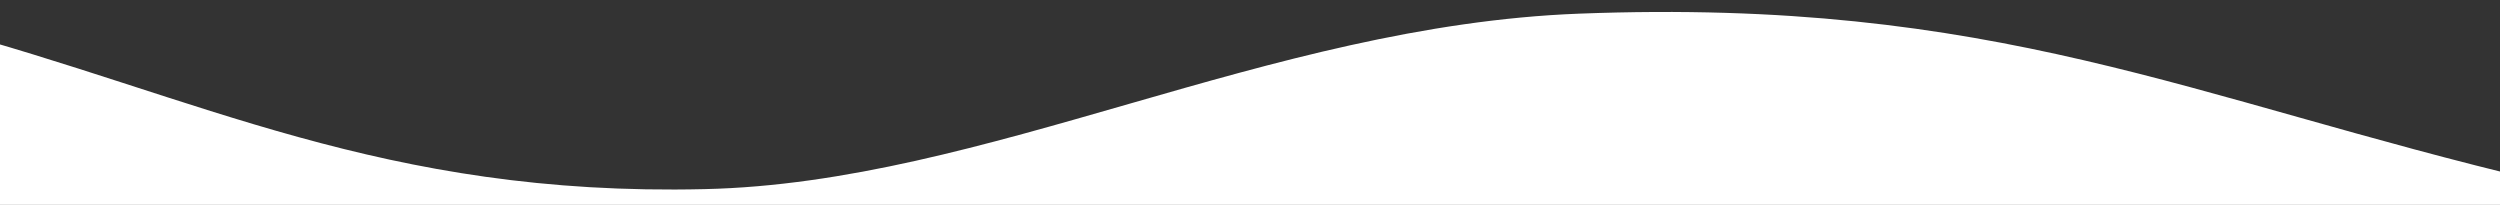 <?xml version="1.0" encoding="utf-8"?>
<!-- Generator: Adobe Illustrator 25.3.1, SVG Export Plug-In . SVG Version: 6.00 Build 0)  -->
<svg version="1.1" id="Ink" xmlns="http://www.w3.org/2000/svg" xmlns:xlink="http://www.w3.org/1999/xlink" x="0px" y="0px"
	 viewBox="0 0 1080 88.5" style="enable-background:new 0 0 1080 88.5;" xml:space="preserve">
<rect x="0" y="0" width="1080" height="88.5" fill="#333333" stroke="none"/>
<style type="text/css">
	.st0{fill:#FFFFFF;}
</style>
<g>
	<path class="st0" d="M-1276.5,732.7L-1276.5,732.7C-1275.7,733.2-1275.3,733.5-1276.5,732.7z"/>
	<path class="st0" d="M-1279.1,731.1c0,0,0.1,0.1,0.2,0.1l0,0C-1278.9,731.2-1279,731.2-1279.1,731.1z"/>
	<path class="st0" d="M-1278.8,731.3L-1278.8,731.3c0.5,0.3,1.6,1,2.4,1.5l0,0C-1277,732.4-1277.7,732-1278.8,731.3z"/>
	<path class="st0" d="M-1278.9,731.3c-0.1-0.1-0.2-0.1-0.2-0.1C-1279.2,731-1279,731.2-1278.9,731.3z"/>
	<path class="st0" d="M-1279.1,731.1c0.1,0.1,0.2,0.1,0.2,0.1C-1278.8,731.3-1278.8,731.3-1279.1,731.1z"/>
	<path class="st0" d="M1096.9,121V78.2C945.7,42.4,861.9-1,682.1,5.9C547.4,11.1,425.7,79,304.4,81.7C165.2,85,86,41.8-26.6,11.7
		V121H1096.9z"/>
</g>
</svg>
